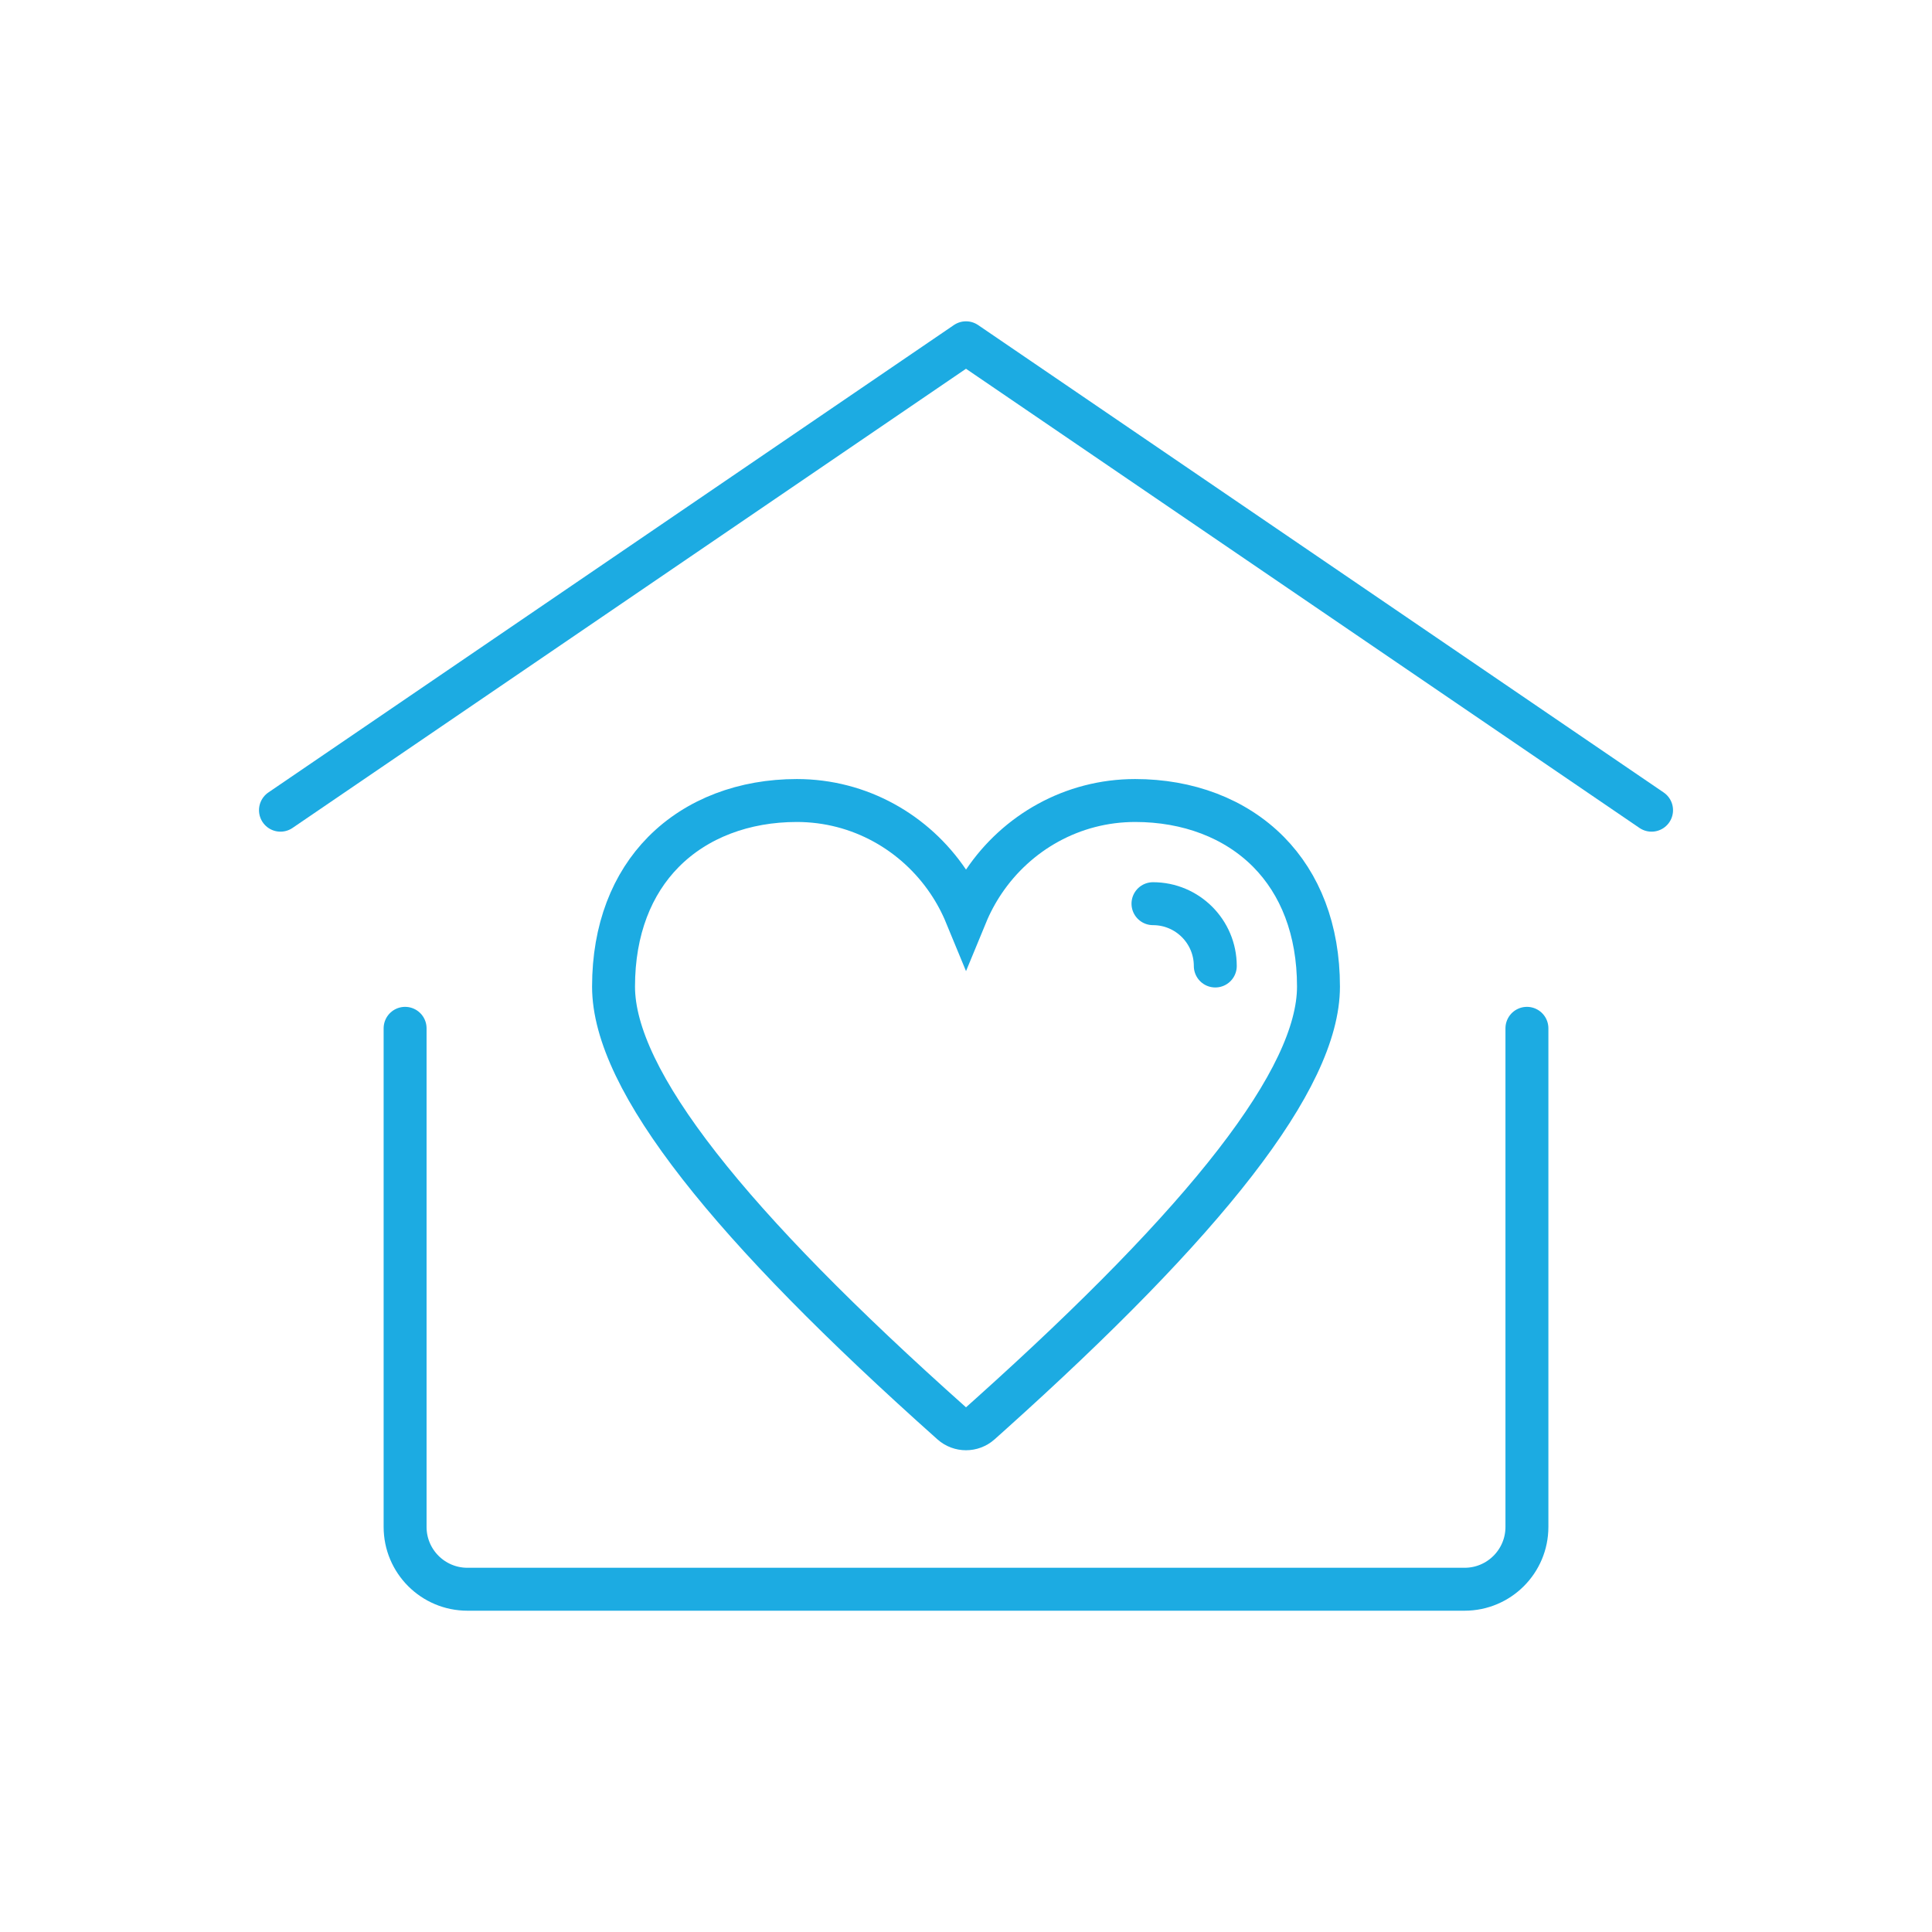 <svg xmlns="http://www.w3.org/2000/svg" width="90" height="90" viewBox="0 0 90 90"><g fill="none" fill-rule="evenodd" stroke="#1CABE2" stroke-width="2" transform="translate(13.065 15.968)"><path stroke-linecap="round" stroke-linejoin="round" d="M58.065,31.935 L58.065,55.161 C58.065,56.765 56.765,58.065 55.161,58.065 L8.71,58.065 C7.106,58.065 5.806,56.765 5.806,55.161 L5.806,31.935"/><path d="M39.816,21.323 C42.259,21.323 44.474,22.143 46.035,23.724 C47.489,25.198 48.355,27.322 48.355,29.992 C48.355,34.295 43.105,40.907 33.068,49.918 L33.068,49.918 L32.6,50.337 C32.411,50.506 32.173,50.59 31.935,50.59 C31.697,50.59 31.459,50.506 31.27,50.337 C20.924,41.113 15.516,34.362 15.516,29.992 C15.516,27.322 16.382,25.198 17.836,23.724 C19.397,22.143 21.612,21.323 24.055,21.323 C26.986,21.323 29.57,22.822 31.107,25.101 C31.436,25.589 31.713,26.107 31.936,26.648 C32.159,26.107 32.437,25.588 32.765,25.101 C34.301,22.821 36.885,21.323 39.816,21.323 Z"/><path stroke-linecap="round" stroke-linejoin="round" d="M43.548 29.032C43.548 27.429 42.249 26.129 40.645 26.129M63.871 21.774C42.581 7.258 31.935 0 31.935 0 31.935 0 21.29 7.258 0 21.774"/></g></svg>